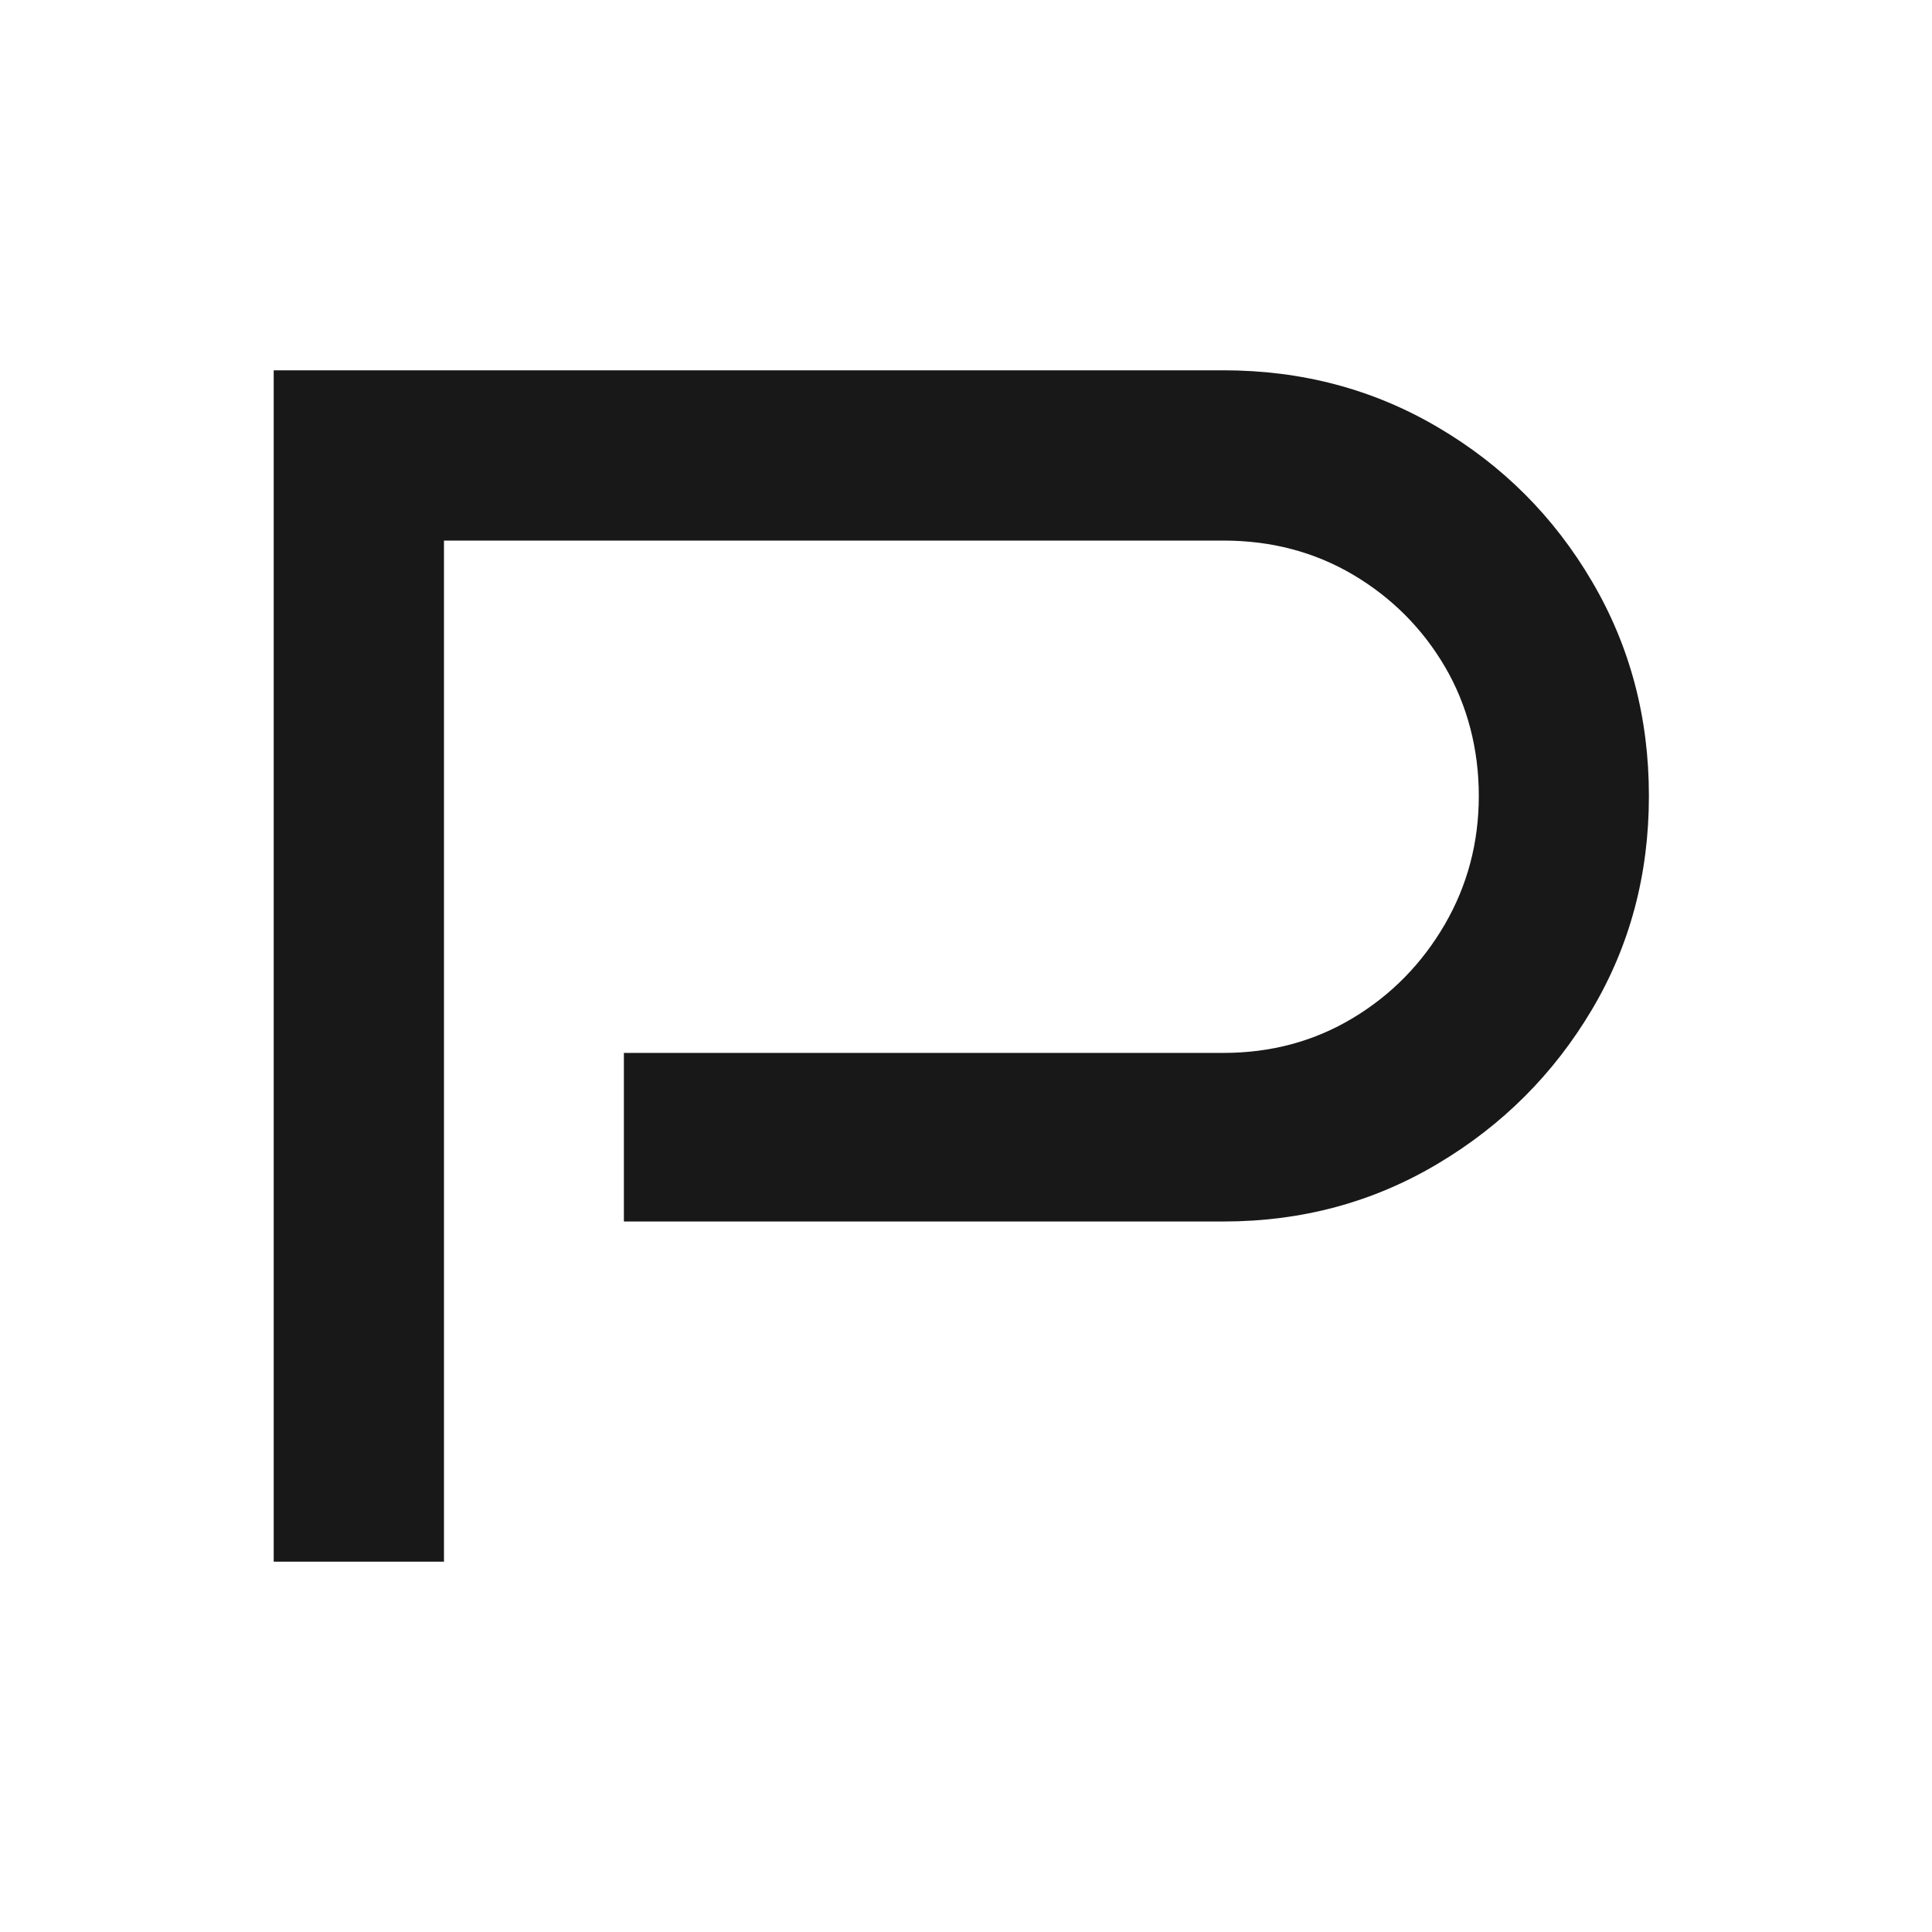 <?xml version="1.0" encoding="UTF-8"?> <svg xmlns="http://www.w3.org/2000/svg" width="120" height="120" viewBox="0 0 120 120" fill="none"><path d="M102.416 49.445C102.416 54.308 101.24 58.729 98.877 62.71C96.514 66.69 93.332 69.883 89.309 72.277C85.297 74.672 80.855 75.869 75.992 75.869H38.751V65.398H75.992C78.954 65.398 81.632 64.674 84.026 63.235C86.421 61.796 88.322 59.853 89.74 57.416C91.147 54.99 91.851 52.323 91.851 49.434C91.851 46.546 91.147 43.795 89.74 41.4C88.332 39.006 86.421 37.105 84.026 35.687C81.632 34.28 78.954 33.576 75.992 33.576H27.576V97H17V23H75.992C80.855 23 85.297 24.176 89.309 26.539C93.332 28.902 96.514 32.085 98.877 36.107C101.24 40.119 102.416 44.561 102.416 49.424V49.445Z" fill="#181818"></path></svg> 